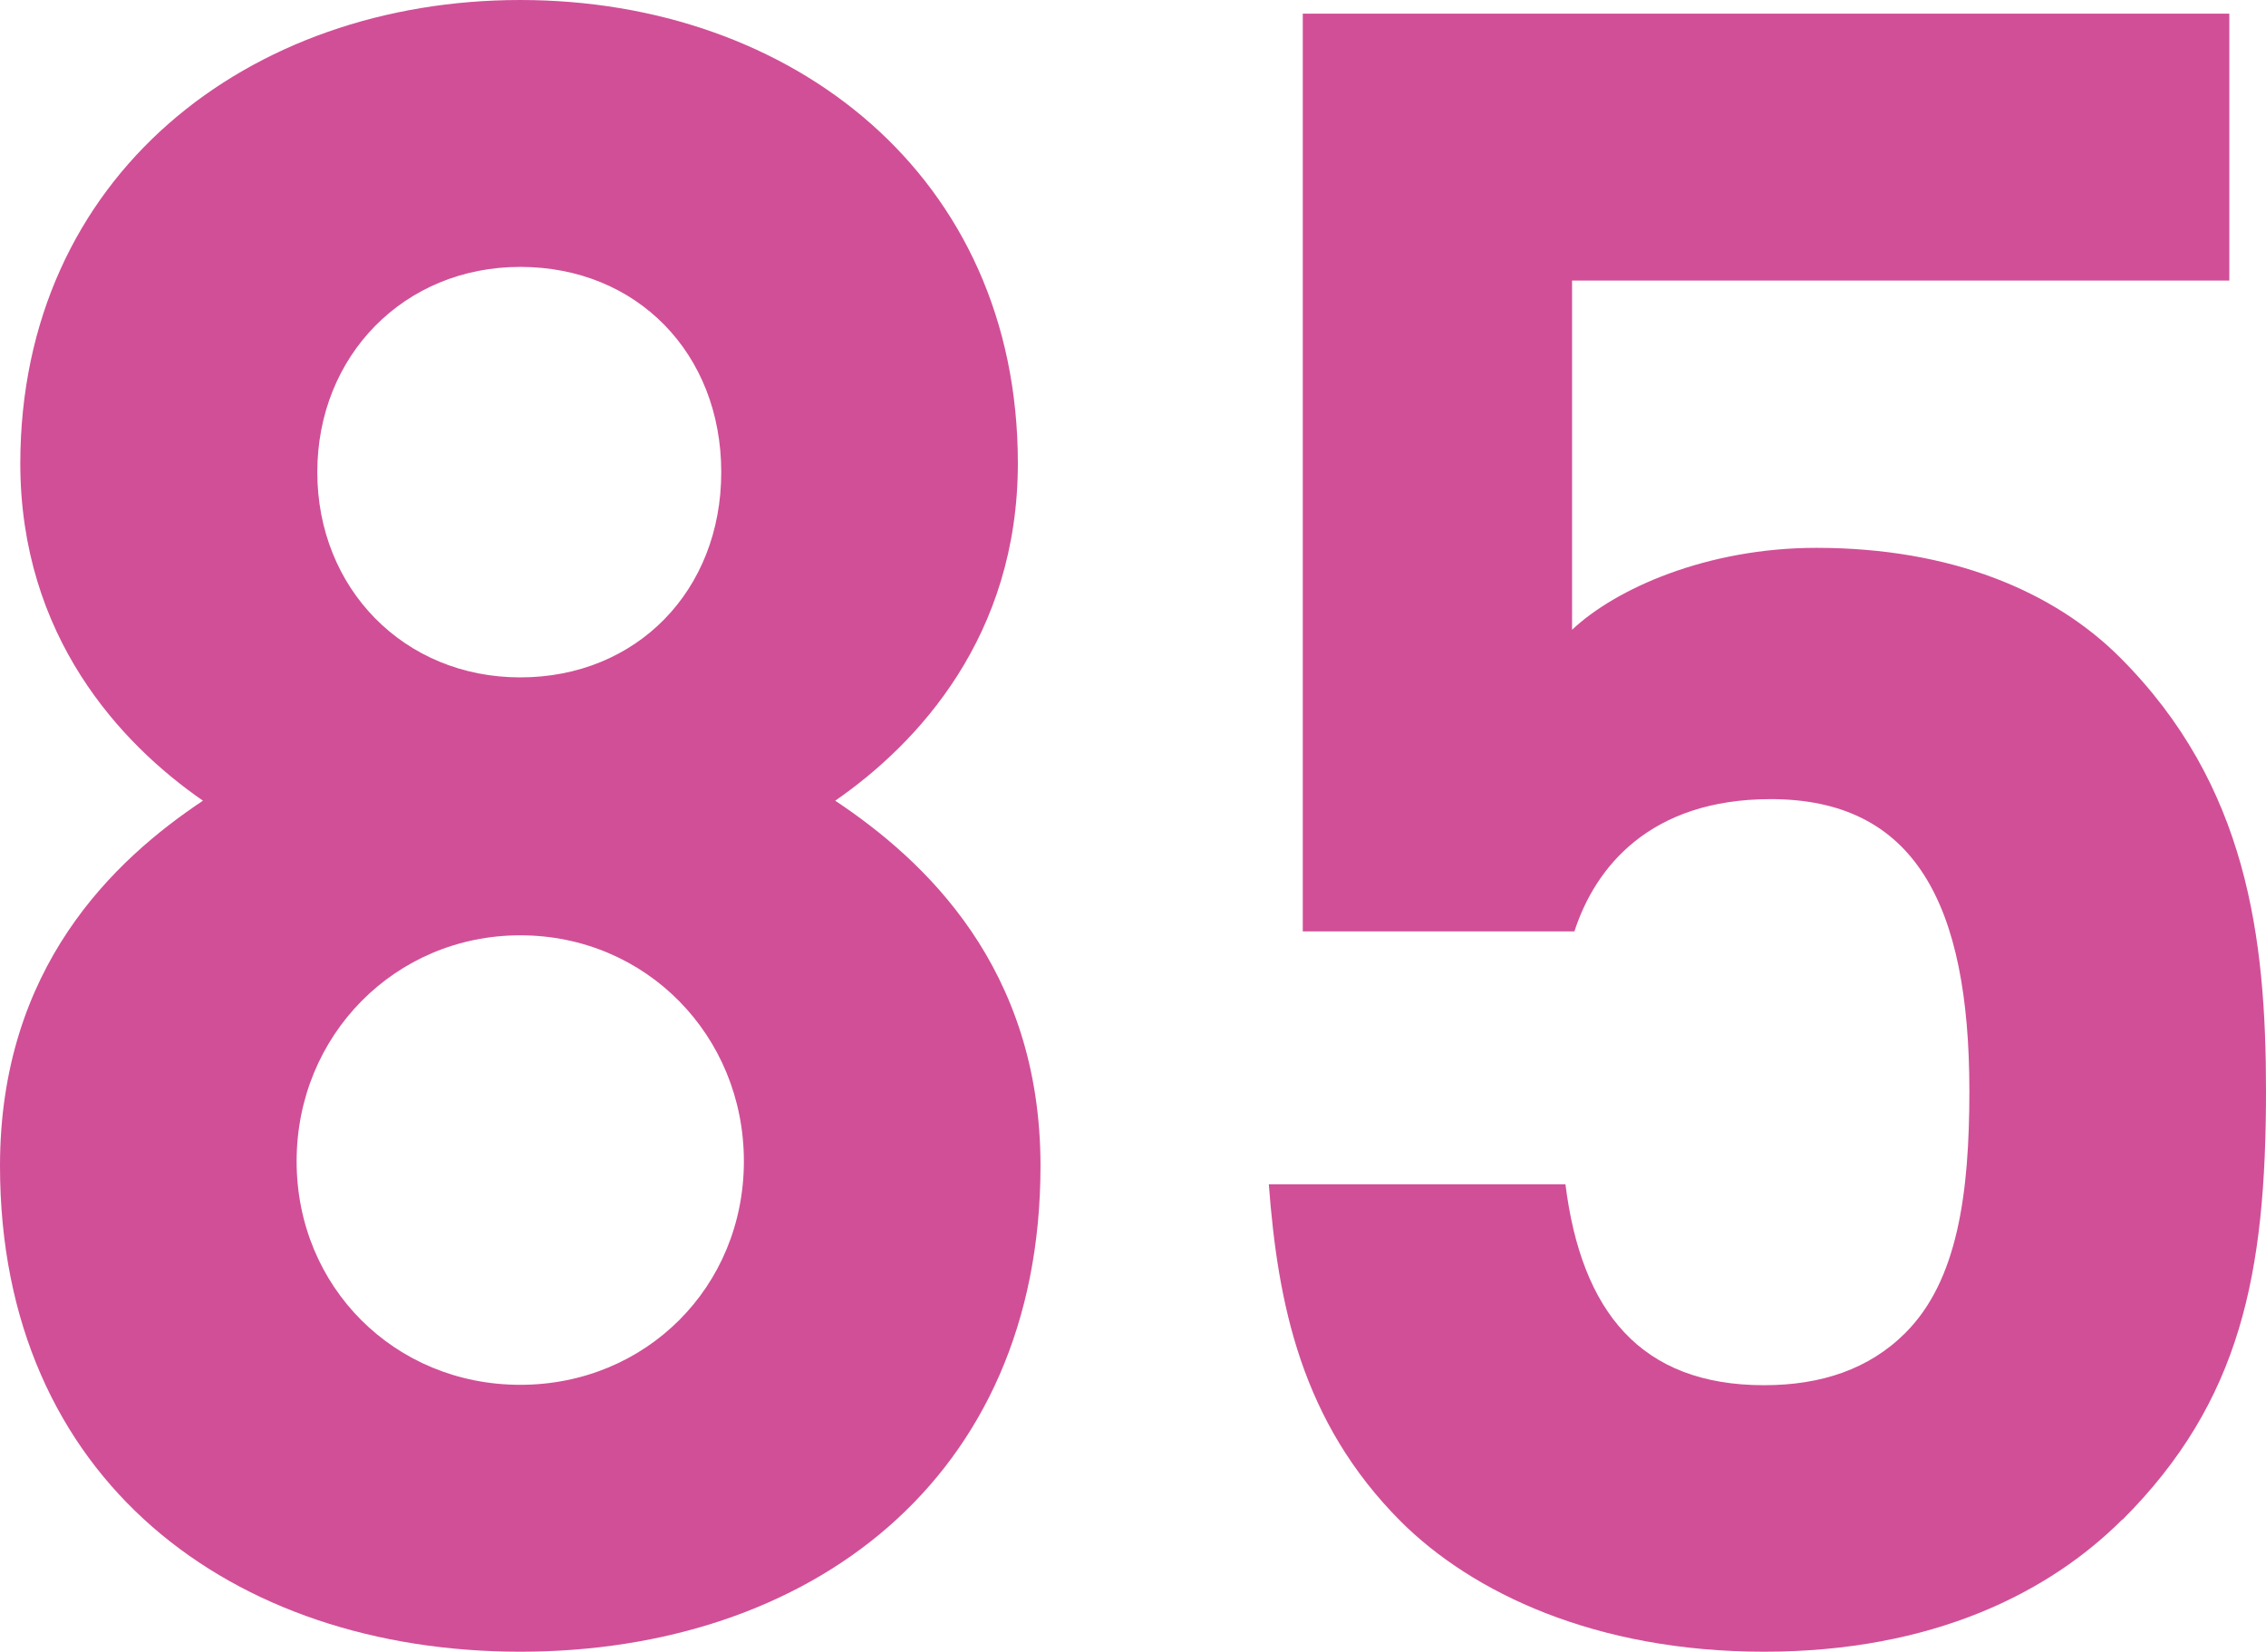<?xml version="1.0" encoding="UTF-8"?>
<svg xmlns="http://www.w3.org/2000/svg" id="_レイヤー_2" viewBox="0 0 58.06 42.33"><defs><style>.cls-1{fill:#d14f97;stroke-width:0px;}</style></defs><g id="_レイヤー_1-2"><path class="cls-1" d="m13.33,42.33c-7.37,0-13.33-4.39-13.33-12.45,0-5.09,2.92-7.84,5.2-9.36-2.11-1.46-4.68-4.21-4.68-8.65C.53,4.5,6.37,0,13.33,0s12.75,4.5,12.75,11.87c0,4.44-2.57,7.19-4.68,8.65,2.28,1.52,5.26,4.27,5.26,9.36,0,8.07-5.96,12.45-13.33,12.45Zm0-18.36c-3.21,0-5.73,2.57-5.73,5.79s2.51,5.73,5.73,5.73,5.73-2.51,5.73-5.73-2.51-5.79-5.73-5.79Zm0-17.13c-2.98,0-5.2,2.28-5.2,5.26s2.22,5.26,5.2,5.26,5.15-2.22,5.15-5.26-2.16-5.26-5.15-5.26Z"/><path class="cls-1" d="m54.38,38.94c-1.87,1.87-4.85,3.39-9.18,3.39s-7.48-1.52-9.3-3.33c-2.57-2.57-3.16-5.61-3.39-8.65h7.6c.41,3.27,1.93,5.15,5.09,5.15,1.46,0,2.69-.41,3.62-1.34,1.34-1.34,1.64-3.57,1.64-6.2,0-4.79-1.4-7.48-5.09-7.48-3.1,0-4.5,1.75-5.03,3.39h-6.96V.35h23.74v6.84h-16.84v8.95c1.11-1.05,3.45-2.1,6.26-2.1,3.45,0,6.08,1.11,7.78,2.81,3.27,3.27,3.74,7.19,3.74,11.11,0,4.68-.64,7.95-3.68,10.99Z"/></g></svg>
